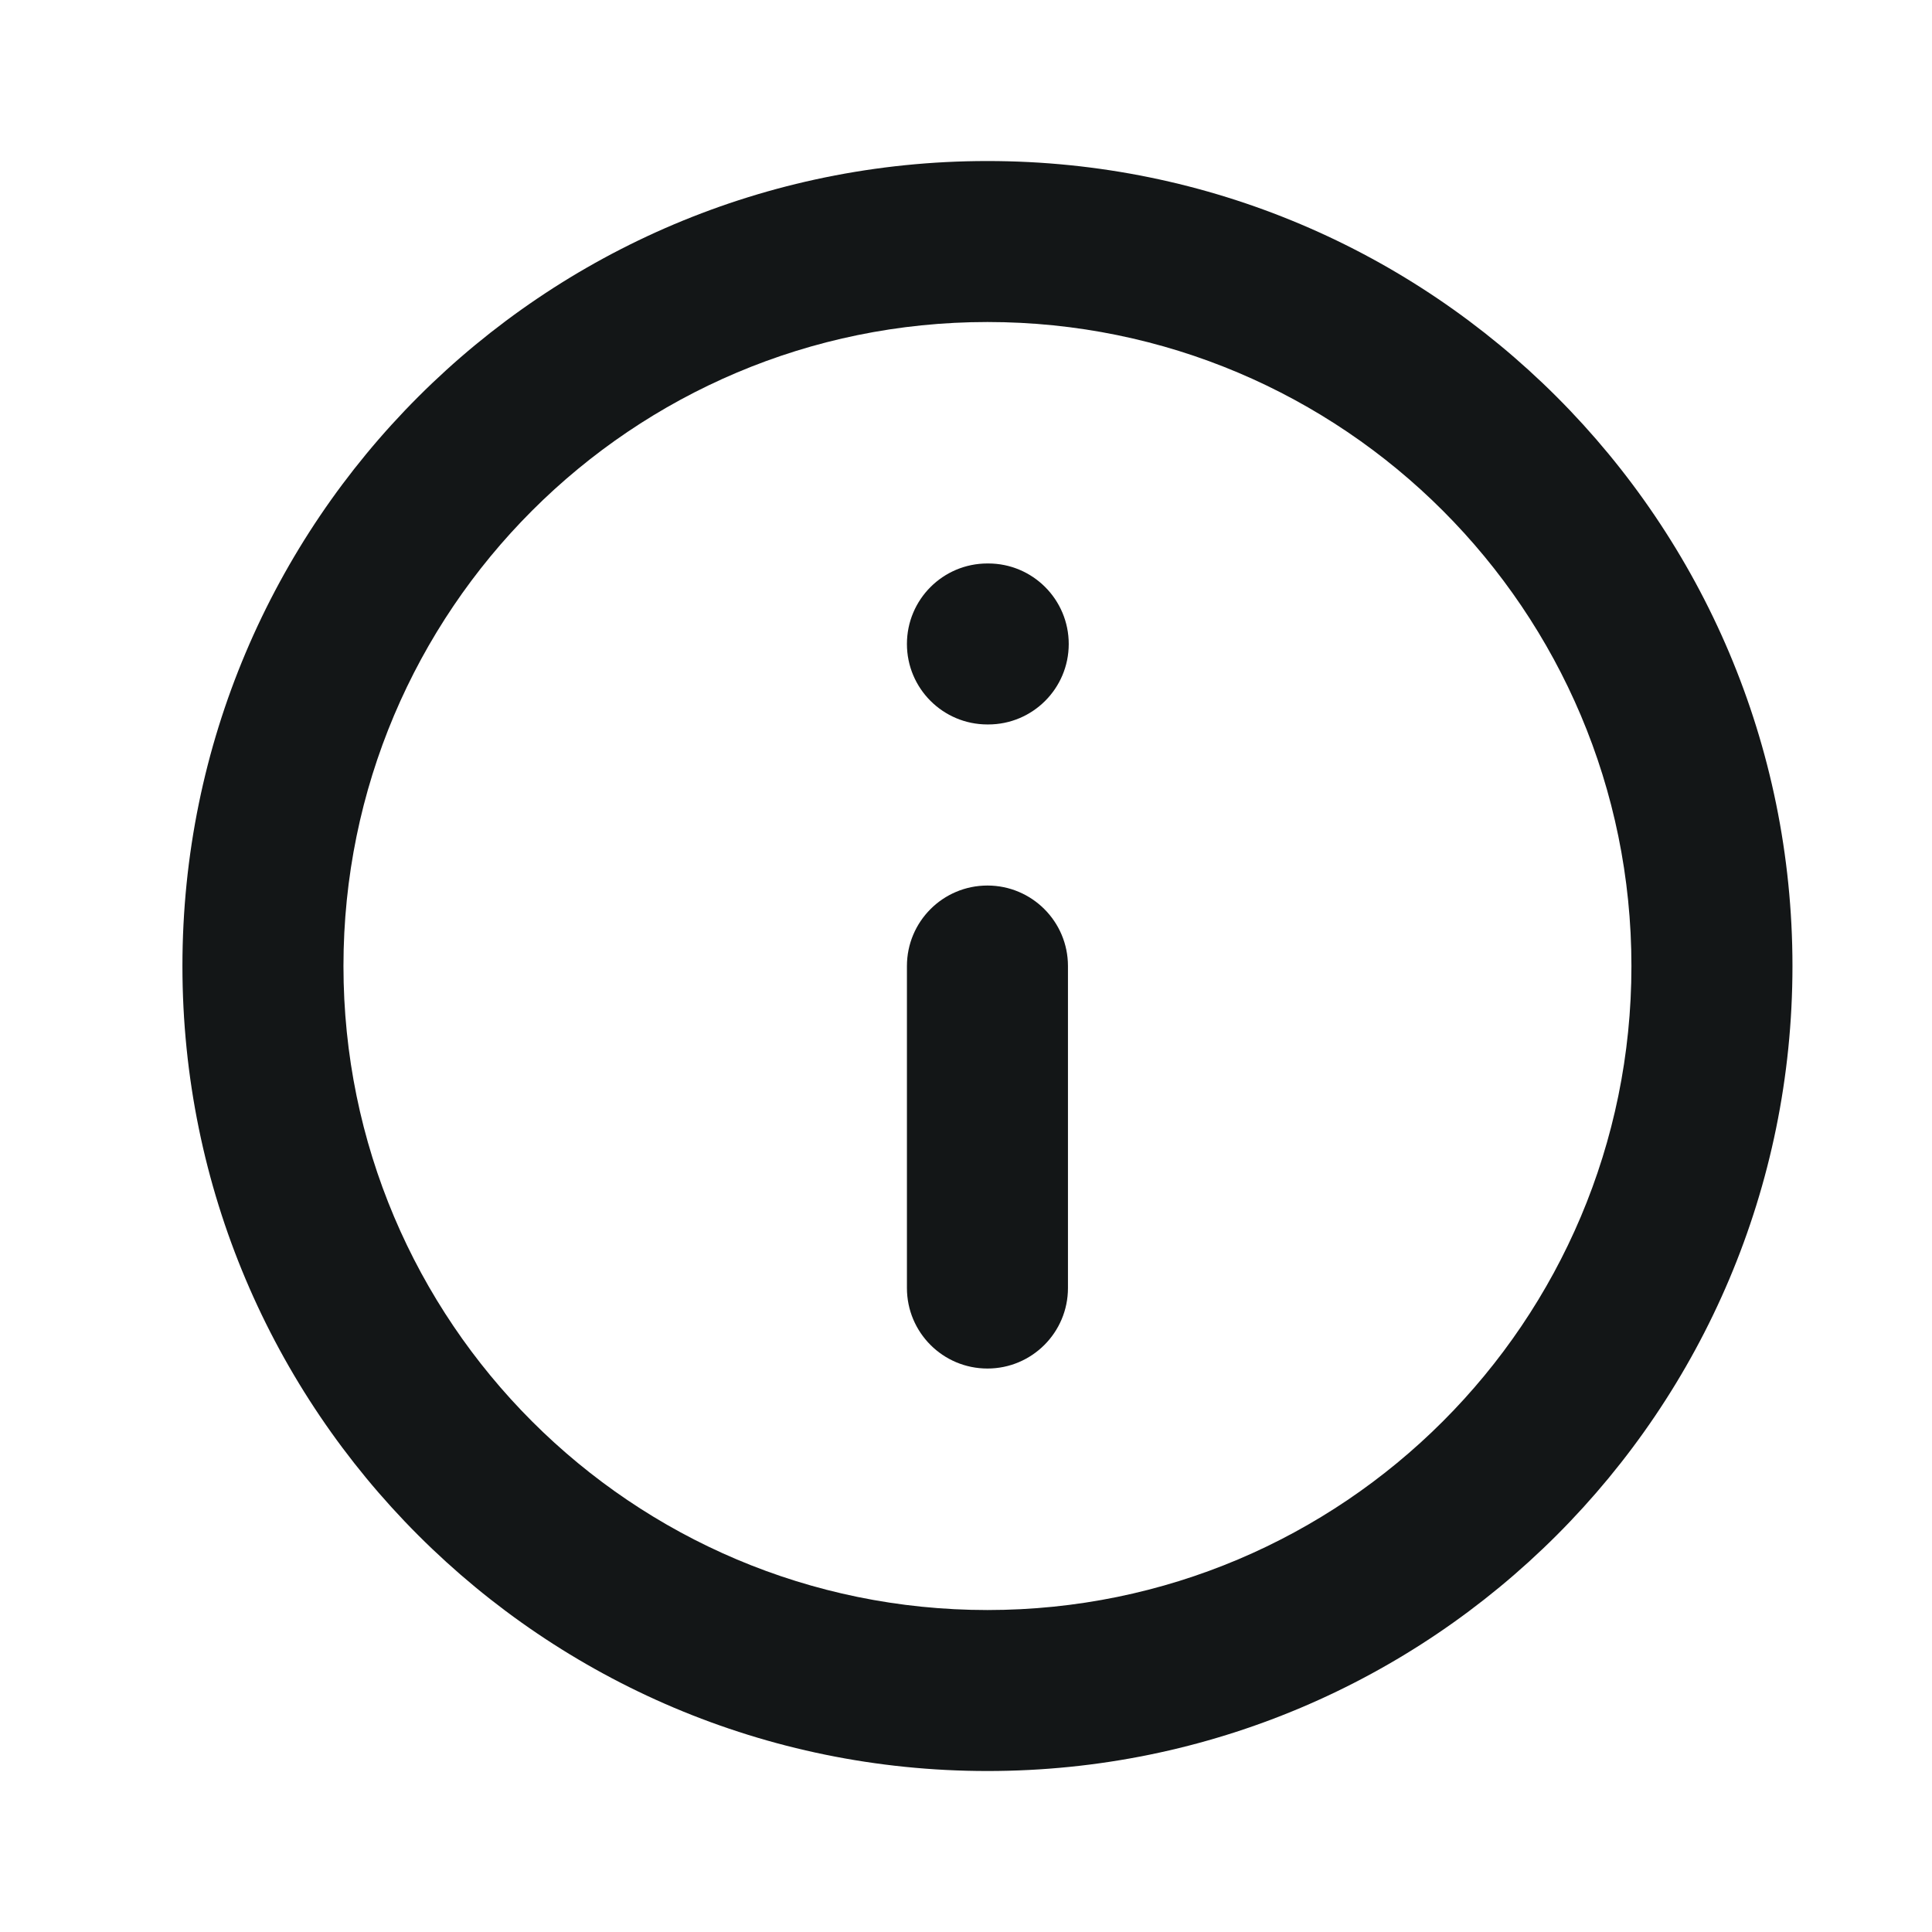 <svg width="40" height="40" viewBox="0 0 40 40" fill="none" xmlns="http://www.w3.org/2000/svg">
<path fill-rule="evenodd" clip-rule="evenodd" d="M20.444 6.667C13.08 6.667 7.111 12.637 7.111 20.001C7.111 27.364 13.08 33.334 20.444 33.334C27.808 33.334 33.777 27.364 33.777 20.001C33.777 12.637 27.808 6.667 20.444 6.667ZM3.777 20.001C3.777 10.796 11.239 3.334 20.444 3.334C29.649 3.334 37.111 10.796 37.111 20.001C37.111 29.205 29.649 36.667 20.444 36.667C11.239 36.667 3.777 29.205 3.777 20.001Z" fill="#131617"/>
<path fill-rule="evenodd" clip-rule="evenodd" d="M20.444 18.334C21.364 18.334 22.111 19.08 22.111 20.001V26.667C22.111 27.588 21.364 28.334 20.444 28.334C19.523 28.334 18.777 27.588 18.777 26.667V20.001C18.777 19.08 19.523 18.334 20.444 18.334Z" fill="#131617"/>
<path fill-rule="evenodd" clip-rule="evenodd" d="M18.777 13.333C18.777 12.412 19.523 11.666 20.444 11.666H20.461C21.381 11.666 22.127 12.412 22.127 13.333C22.127 14.253 21.381 14.999 20.461 14.999H20.444C19.523 14.999 18.777 14.253 18.777 13.333Z" fill="#131617"/>
</svg>
